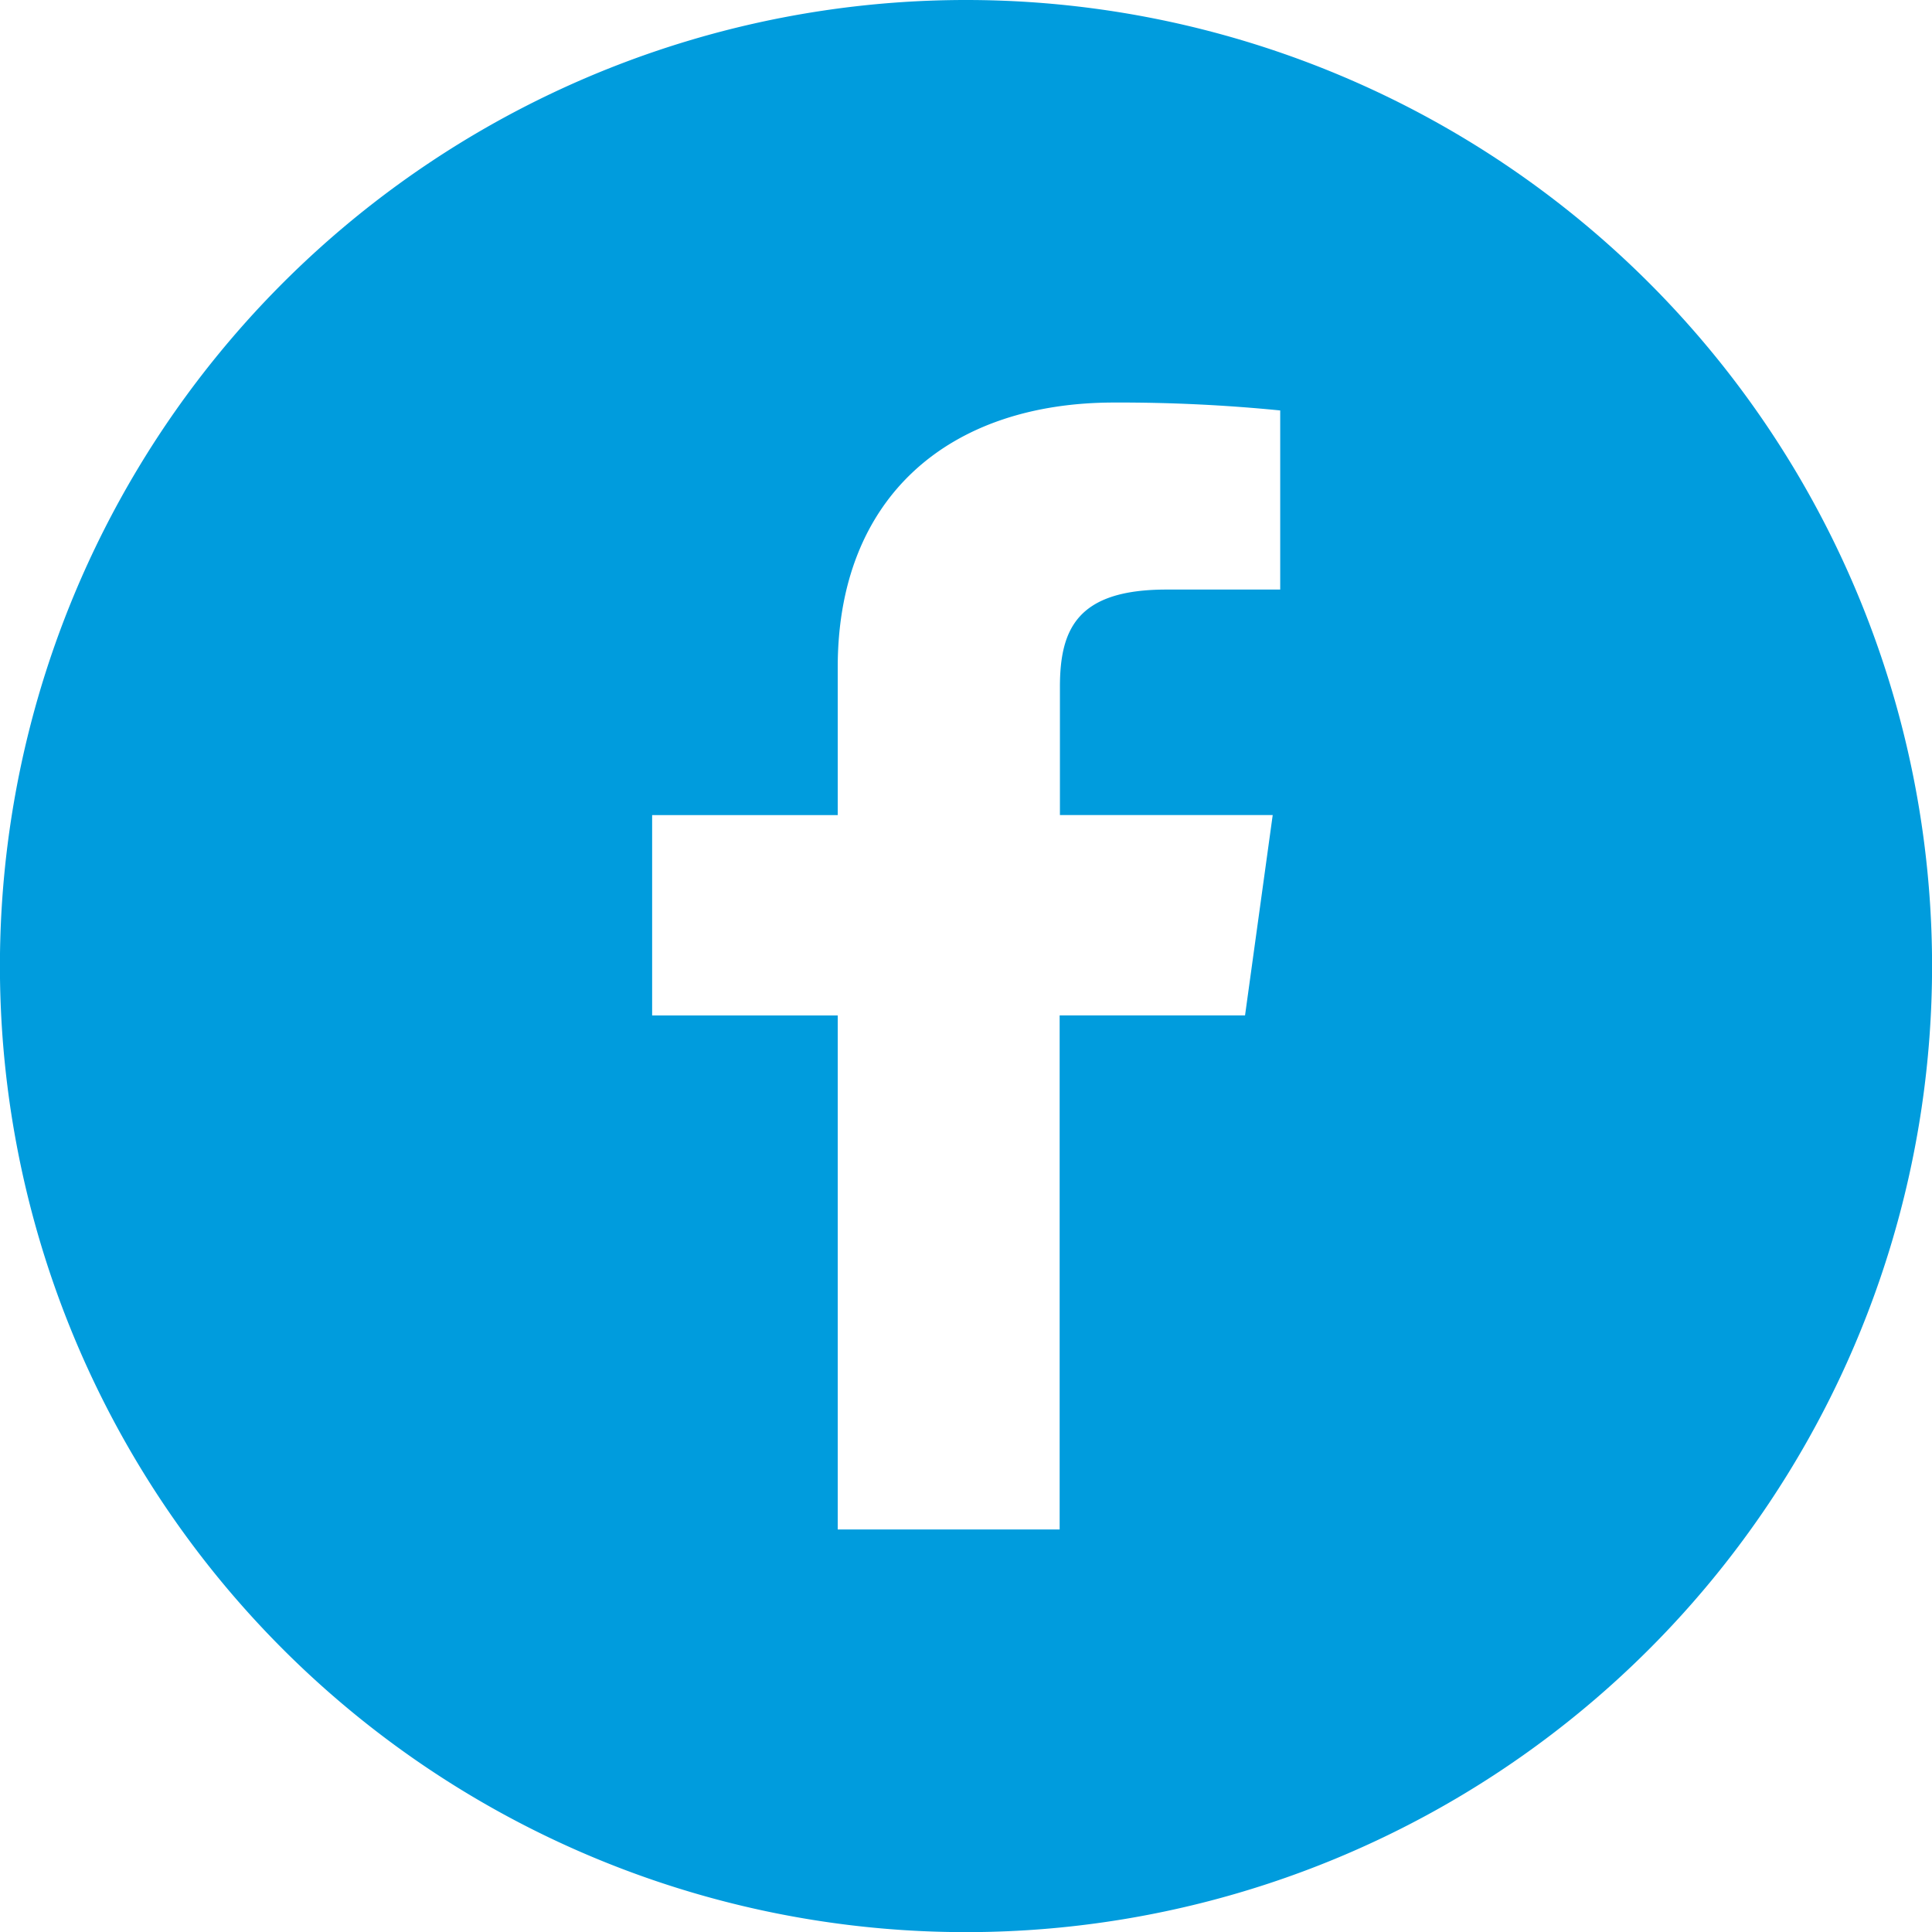 <svg id="Ebene_1" data-name="Ebene 1" xmlns="http://www.w3.org/2000/svg" viewBox="0 0 283.46 283.46"><defs><style>.cls-1{fill:#009cdd;}</style></defs><title>facebook_blue</title><path class="cls-1" d="M155.91,14.17A141.74,141.74,0,1,0,297.64,155.91,141.74,141.74,0,0,0,155.91,14.17ZM202,100.67h-16.7c-13.09,0-15.62,5.8-15.62,14.31v18.77h31.22l-4.06,29.4H169.64v75.42H137.08V163.16H109.85v-29.4h27.23V112.08c0-25.15,16.48-38.85,40.55-38.85A238.61,238.61,0,0,1,202,74.39Z" transform="translate(-14.17 -14.17)"/></svg>